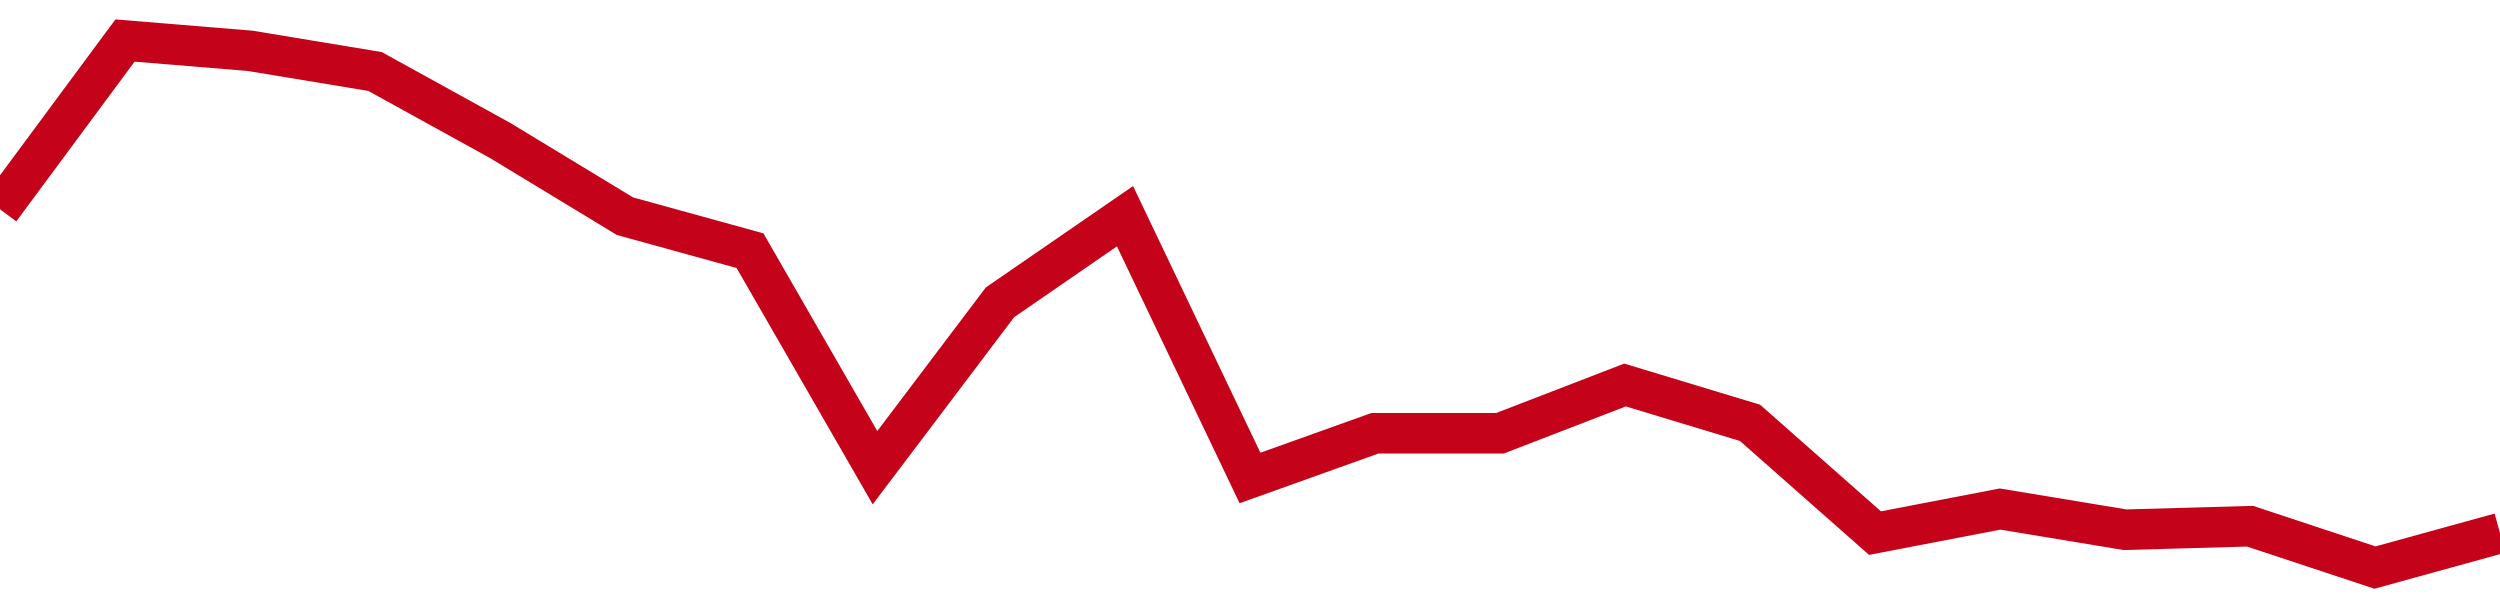 <!-- Generated with https://github.com/jxxe/sparkline/ --><svg viewBox="0 0 185 45" class="sparkline" xmlns="http://www.w3.org/2000/svg"><path class="sparkline--fill" d="M 0 15.49 L 0 15.49 L 9.25 3 L 18.5 3.76 L 27.75 5.29 L 37 10.39 L 46.25 16 L 55.5 18.55 L 64.75 34.61 L 74 22.37 L 83.25 16 L 92.5 35.37 L 101.75 32.06 L 111 32.06 L 120.25 28.49 L 129.5 31.29 L 138.75 39.45 L 148 37.67 L 157.25 39.2 L 166.5 38.94 L 175.75 42 L 185 39.45 V 45 L 0 45 Z" stroke="none" fill="none" ></path><path class="sparkline--line" d="M 0 15.49 L 0 15.49 L 9.25 3 L 18.5 3.76 L 27.75 5.29 L 37 10.39 L 46.25 16 L 55.5 18.55 L 64.75 34.61 L 74 22.37 L 83.25 16 L 92.5 35.37 L 101.75 32.06 L 111 32.06 L 120.25 28.49 L 129.5 31.29 L 138.75 39.45 L 148 37.67 L 157.25 39.2 L 166.5 38.94 L 175.75 42 L 185 39.45" fill="none" stroke-width="3" stroke="#C4021A" ></path></svg>